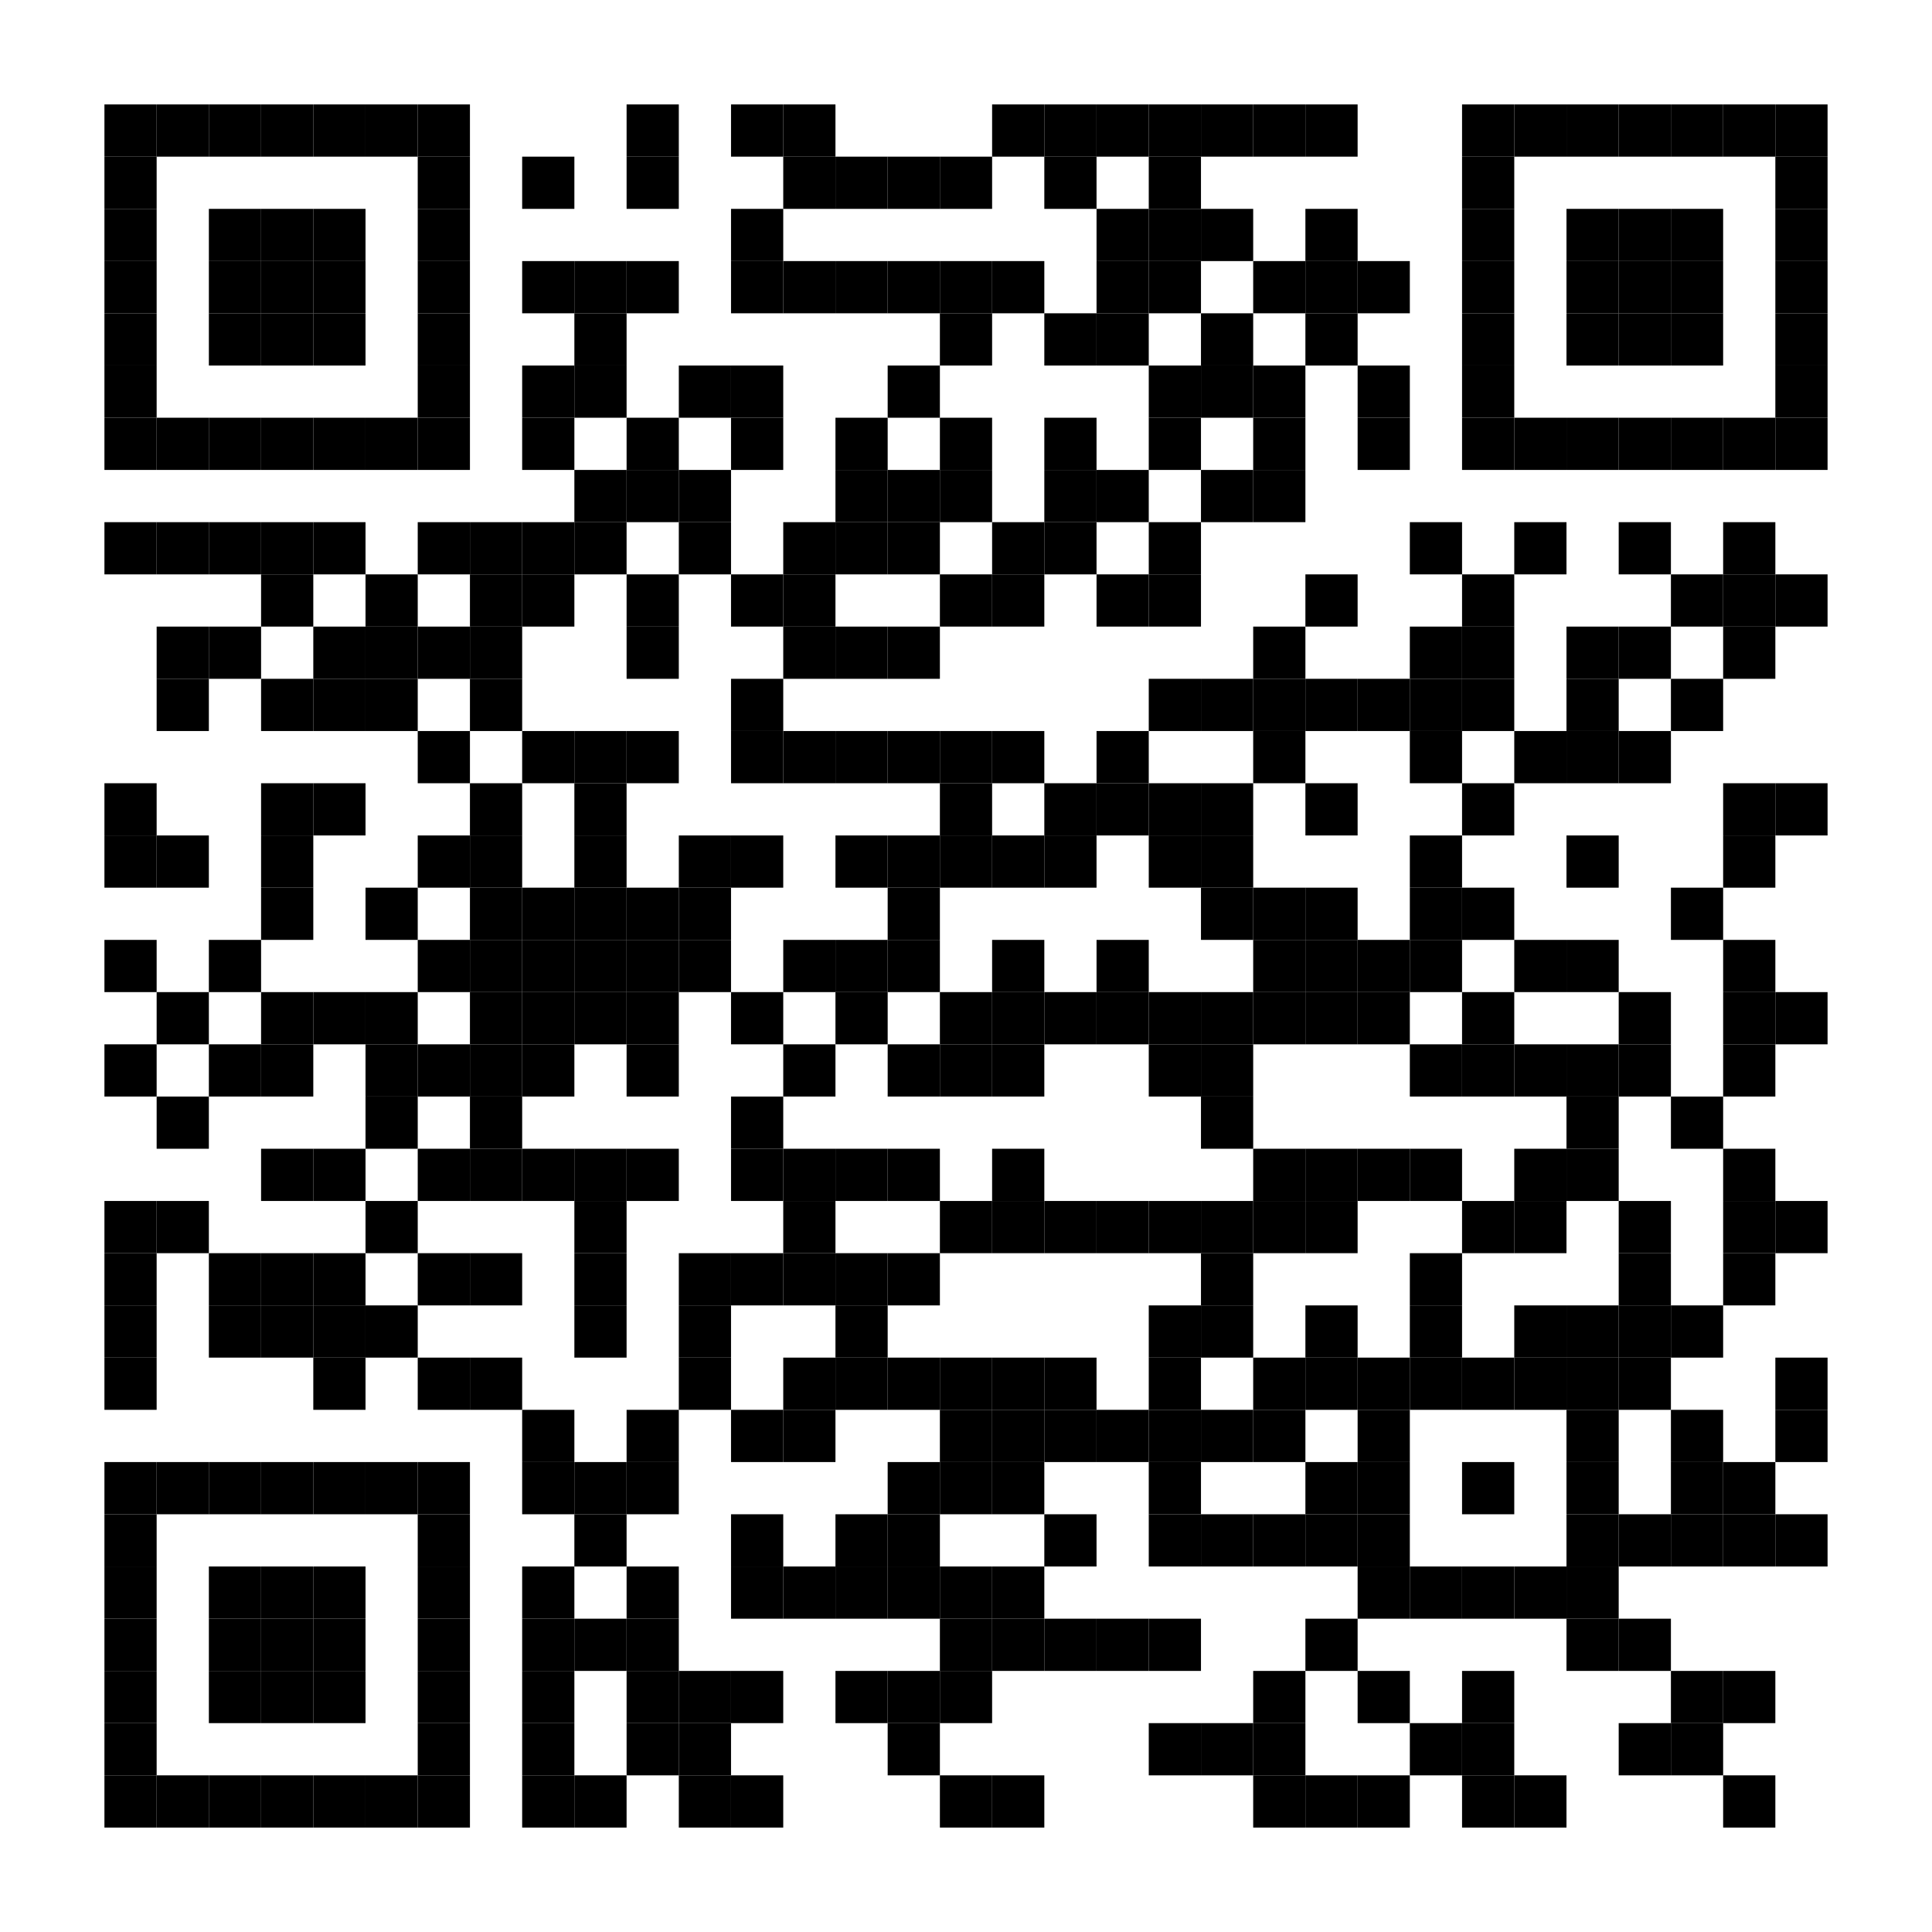 <?xml version="1.0" encoding="UTF-8"?> <svg xmlns="http://www.w3.org/2000/svg" viewbox="0 0 185 185" width="185" height="185" version="1.1"><style>rect{fill:#000000}</style><rect x="0" y="0" width="185" height="185" style="fill:white"></rect><rect x="10" y="10" width="5" height="5"></rect><rect x="15" y="10" width="5" height="5"></rect><rect x="20" y="10" width="5" height="5"></rect><rect x="25" y="10" width="5" height="5"></rect><rect x="30" y="10" width="5" height="5"></rect><rect x="35" y="10" width="5" height="5"></rect><rect x="40" y="10" width="5" height="5"></rect><rect x="60" y="10" width="5" height="5"></rect><rect x="70" y="10" width="5" height="5"></rect><rect x="75" y="10" width="5" height="5"></rect><rect x="95" y="10" width="5" height="5"></rect><rect x="100" y="10" width="5" height="5"></rect><rect x="105" y="10" width="5" height="5"></rect><rect x="110" y="10" width="5" height="5"></rect><rect x="115" y="10" width="5" height="5"></rect><rect x="120" y="10" width="5" height="5"></rect><rect x="125" y="10" width="5" height="5"></rect><rect x="140" y="10" width="5" height="5"></rect><rect x="145" y="10" width="5" height="5"></rect><rect x="150" y="10" width="5" height="5"></rect><rect x="155" y="10" width="5" height="5"></rect><rect x="160" y="10" width="5" height="5"></rect><rect x="165" y="10" width="5" height="5"></rect><rect x="170" y="10" width="5" height="5"></rect><rect x="10" y="15" width="5" height="5"></rect><rect x="40" y="15" width="5" height="5"></rect><rect x="50" y="15" width="5" height="5"></rect><rect x="60" y="15" width="5" height="5"></rect><rect x="75" y="15" width="5" height="5"></rect><rect x="80" y="15" width="5" height="5"></rect><rect x="85" y="15" width="5" height="5"></rect><rect x="90" y="15" width="5" height="5"></rect><rect x="100" y="15" width="5" height="5"></rect><rect x="110" y="15" width="5" height="5"></rect><rect x="140" y="15" width="5" height="5"></rect><rect x="170" y="15" width="5" height="5"></rect><rect x="10" y="20" width="5" height="5"></rect><rect x="20" y="20" width="5" height="5"></rect><rect x="25" y="20" width="5" height="5"></rect><rect x="30" y="20" width="5" height="5"></rect><rect x="40" y="20" width="5" height="5"></rect><rect x="70" y="20" width="5" height="5"></rect><rect x="105" y="20" width="5" height="5"></rect><rect x="110" y="20" width="5" height="5"></rect><rect x="115" y="20" width="5" height="5"></rect><rect x="125" y="20" width="5" height="5"></rect><rect x="140" y="20" width="5" height="5"></rect><rect x="150" y="20" width="5" height="5"></rect><rect x="155" y="20" width="5" height="5"></rect><rect x="160" y="20" width="5" height="5"></rect><rect x="170" y="20" width="5" height="5"></rect><rect x="10" y="25" width="5" height="5"></rect><rect x="20" y="25" width="5" height="5"></rect><rect x="25" y="25" width="5" height="5"></rect><rect x="30" y="25" width="5" height="5"></rect><rect x="40" y="25" width="5" height="5"></rect><rect x="50" y="25" width="5" height="5"></rect><rect x="55" y="25" width="5" height="5"></rect><rect x="60" y="25" width="5" height="5"></rect><rect x="70" y="25" width="5" height="5"></rect><rect x="75" y="25" width="5" height="5"></rect><rect x="80" y="25" width="5" height="5"></rect><rect x="85" y="25" width="5" height="5"></rect><rect x="90" y="25" width="5" height="5"></rect><rect x="95" y="25" width="5" height="5"></rect><rect x="105" y="25" width="5" height="5"></rect><rect x="110" y="25" width="5" height="5"></rect><rect x="120" y="25" width="5" height="5"></rect><rect x="125" y="25" width="5" height="5"></rect><rect x="130" y="25" width="5" height="5"></rect><rect x="140" y="25" width="5" height="5"></rect><rect x="150" y="25" width="5" height="5"></rect><rect x="155" y="25" width="5" height="5"></rect><rect x="160" y="25" width="5" height="5"></rect><rect x="170" y="25" width="5" height="5"></rect><rect x="10" y="30" width="5" height="5"></rect><rect x="20" y="30" width="5" height="5"></rect><rect x="25" y="30" width="5" height="5"></rect><rect x="30" y="30" width="5" height="5"></rect><rect x="40" y="30" width="5" height="5"></rect><rect x="55" y="30" width="5" height="5"></rect><rect x="90" y="30" width="5" height="5"></rect><rect x="100" y="30" width="5" height="5"></rect><rect x="105" y="30" width="5" height="5"></rect><rect x="115" y="30" width="5" height="5"></rect><rect x="125" y="30" width="5" height="5"></rect><rect x="140" y="30" width="5" height="5"></rect><rect x="150" y="30" width="5" height="5"></rect><rect x="155" y="30" width="5" height="5"></rect><rect x="160" y="30" width="5" height="5"></rect><rect x="170" y="30" width="5" height="5"></rect><rect x="10" y="35" width="5" height="5"></rect><rect x="40" y="35" width="5" height="5"></rect><rect x="50" y="35" width="5" height="5"></rect><rect x="55" y="35" width="5" height="5"></rect><rect x="65" y="35" width="5" height="5"></rect><rect x="70" y="35" width="5" height="5"></rect><rect x="85" y="35" width="5" height="5"></rect><rect x="110" y="35" width="5" height="5"></rect><rect x="115" y="35" width="5" height="5"></rect><rect x="120" y="35" width="5" height="5"></rect><rect x="130" y="35" width="5" height="5"></rect><rect x="140" y="35" width="5" height="5"></rect><rect x="170" y="35" width="5" height="5"></rect><rect x="10" y="40" width="5" height="5"></rect><rect x="15" y="40" width="5" height="5"></rect><rect x="20" y="40" width="5" height="5"></rect><rect x="25" y="40" width="5" height="5"></rect><rect x="30" y="40" width="5" height="5"></rect><rect x="35" y="40" width="5" height="5"></rect><rect x="40" y="40" width="5" height="5"></rect><rect x="50" y="40" width="5" height="5"></rect><rect x="60" y="40" width="5" height="5"></rect><rect x="70" y="40" width="5" height="5"></rect><rect x="80" y="40" width="5" height="5"></rect><rect x="90" y="40" width="5" height="5"></rect><rect x="100" y="40" width="5" height="5"></rect><rect x="110" y="40" width="5" height="5"></rect><rect x="120" y="40" width="5" height="5"></rect><rect x="130" y="40" width="5" height="5"></rect><rect x="140" y="40" width="5" height="5"></rect><rect x="145" y="40" width="5" height="5"></rect><rect x="150" y="40" width="5" height="5"></rect><rect x="155" y="40" width="5" height="5"></rect><rect x="160" y="40" width="5" height="5"></rect><rect x="165" y="40" width="5" height="5"></rect><rect x="170" y="40" width="5" height="5"></rect><rect x="55" y="45" width="5" height="5"></rect><rect x="60" y="45" width="5" height="5"></rect><rect x="65" y="45" width="5" height="5"></rect><rect x="80" y="45" width="5" height="5"></rect><rect x="85" y="45" width="5" height="5"></rect><rect x="90" y="45" width="5" height="5"></rect><rect x="100" y="45" width="5" height="5"></rect><rect x="105" y="45" width="5" height="5"></rect><rect x="115" y="45" width="5" height="5"></rect><rect x="120" y="45" width="5" height="5"></rect><rect x="10" y="50" width="5" height="5"></rect><rect x="15" y="50" width="5" height="5"></rect><rect x="20" y="50" width="5" height="5"></rect><rect x="25" y="50" width="5" height="5"></rect><rect x="30" y="50" width="5" height="5"></rect><rect x="40" y="50" width="5" height="5"></rect><rect x="45" y="50" width="5" height="5"></rect><rect x="50" y="50" width="5" height="5"></rect><rect x="55" y="50" width="5" height="5"></rect><rect x="65" y="50" width="5" height="5"></rect><rect x="75" y="50" width="5" height="5"></rect><rect x="80" y="50" width="5" height="5"></rect><rect x="85" y="50" width="5" height="5"></rect><rect x="95" y="50" width="5" height="5"></rect><rect x="100" y="50" width="5" height="5"></rect><rect x="110" y="50" width="5" height="5"></rect><rect x="135" y="50" width="5" height="5"></rect><rect x="145" y="50" width="5" height="5"></rect><rect x="155" y="50" width="5" height="5"></rect><rect x="165" y="50" width="5" height="5"></rect><rect x="25" y="55" width="5" height="5"></rect><rect x="35" y="55" width="5" height="5"></rect><rect x="45" y="55" width="5" height="5"></rect><rect x="50" y="55" width="5" height="5"></rect><rect x="60" y="55" width="5" height="5"></rect><rect x="70" y="55" width="5" height="5"></rect><rect x="75" y="55" width="5" height="5"></rect><rect x="90" y="55" width="5" height="5"></rect><rect x="95" y="55" width="5" height="5"></rect><rect x="105" y="55" width="5" height="5"></rect><rect x="110" y="55" width="5" height="5"></rect><rect x="125" y="55" width="5" height="5"></rect><rect x="140" y="55" width="5" height="5"></rect><rect x="160" y="55" width="5" height="5"></rect><rect x="165" y="55" width="5" height="5"></rect><rect x="170" y="55" width="5" height="5"></rect><rect x="15" y="60" width="5" height="5"></rect><rect x="20" y="60" width="5" height="5"></rect><rect x="30" y="60" width="5" height="5"></rect><rect x="35" y="60" width="5" height="5"></rect><rect x="40" y="60" width="5" height="5"></rect><rect x="45" y="60" width="5" height="5"></rect><rect x="60" y="60" width="5" height="5"></rect><rect x="75" y="60" width="5" height="5"></rect><rect x="80" y="60" width="5" height="5"></rect><rect x="85" y="60" width="5" height="5"></rect><rect x="120" y="60" width="5" height="5"></rect><rect x="135" y="60" width="5" height="5"></rect><rect x="140" y="60" width="5" height="5"></rect><rect x="150" y="60" width="5" height="5"></rect><rect x="155" y="60" width="5" height="5"></rect><rect x="165" y="60" width="5" height="5"></rect><rect x="15" y="65" width="5" height="5"></rect><rect x="25" y="65" width="5" height="5"></rect><rect x="30" y="65" width="5" height="5"></rect><rect x="35" y="65" width="5" height="5"></rect><rect x="45" y="65" width="5" height="5"></rect><rect x="70" y="65" width="5" height="5"></rect><rect x="110" y="65" width="5" height="5"></rect><rect x="115" y="65" width="5" height="5"></rect><rect x="120" y="65" width="5" height="5"></rect><rect x="125" y="65" width="5" height="5"></rect><rect x="130" y="65" width="5" height="5"></rect><rect x="135" y="65" width="5" height="5"></rect><rect x="140" y="65" width="5" height="5"></rect><rect x="150" y="65" width="5" height="5"></rect><rect x="160" y="65" width="5" height="5"></rect><rect x="40" y="70" width="5" height="5"></rect><rect x="50" y="70" width="5" height="5"></rect><rect x="55" y="70" width="5" height="5"></rect><rect x="60" y="70" width="5" height="5"></rect><rect x="70" y="70" width="5" height="5"></rect><rect x="75" y="70" width="5" height="5"></rect><rect x="80" y="70" width="5" height="5"></rect><rect x="85" y="70" width="5" height="5"></rect><rect x="90" y="70" width="5" height="5"></rect><rect x="95" y="70" width="5" height="5"></rect><rect x="105" y="70" width="5" height="5"></rect><rect x="120" y="70" width="5" height="5"></rect><rect x="135" y="70" width="5" height="5"></rect><rect x="145" y="70" width="5" height="5"></rect><rect x="150" y="70" width="5" height="5"></rect><rect x="155" y="70" width="5" height="5"></rect><rect x="10" y="75" width="5" height="5"></rect><rect x="25" y="75" width="5" height="5"></rect><rect x="30" y="75" width="5" height="5"></rect><rect x="45" y="75" width="5" height="5"></rect><rect x="55" y="75" width="5" height="5"></rect><rect x="90" y="75" width="5" height="5"></rect><rect x="100" y="75" width="5" height="5"></rect><rect x="105" y="75" width="5" height="5"></rect><rect x="110" y="75" width="5" height="5"></rect><rect x="115" y="75" width="5" height="5"></rect><rect x="125" y="75" width="5" height="5"></rect><rect x="140" y="75" width="5" height="5"></rect><rect x="165" y="75" width="5" height="5"></rect><rect x="170" y="75" width="5" height="5"></rect><rect x="10" y="80" width="5" height="5"></rect><rect x="15" y="80" width="5" height="5"></rect><rect x="25" y="80" width="5" height="5"></rect><rect x="40" y="80" width="5" height="5"></rect><rect x="45" y="80" width="5" height="5"></rect><rect x="55" y="80" width="5" height="5"></rect><rect x="65" y="80" width="5" height="5"></rect><rect x="70" y="80" width="5" height="5"></rect><rect x="80" y="80" width="5" height="5"></rect><rect x="85" y="80" width="5" height="5"></rect><rect x="90" y="80" width="5" height="5"></rect><rect x="95" y="80" width="5" height="5"></rect><rect x="100" y="80" width="5" height="5"></rect><rect x="110" y="80" width="5" height="5"></rect><rect x="115" y="80" width="5" height="5"></rect><rect x="135" y="80" width="5" height="5"></rect><rect x="150" y="80" width="5" height="5"></rect><rect x="165" y="80" width="5" height="5"></rect><rect x="25" y="85" width="5" height="5"></rect><rect x="35" y="85" width="5" height="5"></rect><rect x="45" y="85" width="5" height="5"></rect><rect x="50" y="85" width="5" height="5"></rect><rect x="55" y="85" width="5" height="5"></rect><rect x="60" y="85" width="5" height="5"></rect><rect x="65" y="85" width="5" height="5"></rect><rect x="85" y="85" width="5" height="5"></rect><rect x="115" y="85" width="5" height="5"></rect><rect x="120" y="85" width="5" height="5"></rect><rect x="125" y="85" width="5" height="5"></rect><rect x="135" y="85" width="5" height="5"></rect><rect x="140" y="85" width="5" height="5"></rect><rect x="160" y="85" width="5" height="5"></rect><rect x="10" y="90" width="5" height="5"></rect><rect x="20" y="90" width="5" height="5"></rect><rect x="40" y="90" width="5" height="5"></rect><rect x="45" y="90" width="5" height="5"></rect><rect x="50" y="90" width="5" height="5"></rect><rect x="55" y="90" width="5" height="5"></rect><rect x="60" y="90" width="5" height="5"></rect><rect x="65" y="90" width="5" height="5"></rect><rect x="75" y="90" width="5" height="5"></rect><rect x="80" y="90" width="5" height="5"></rect><rect x="85" y="90" width="5" height="5"></rect><rect x="95" y="90" width="5" height="5"></rect><rect x="105" y="90" width="5" height="5"></rect><rect x="120" y="90" width="5" height="5"></rect><rect x="125" y="90" width="5" height="5"></rect><rect x="130" y="90" width="5" height="5"></rect><rect x="135" y="90" width="5" height="5"></rect><rect x="145" y="90" width="5" height="5"></rect><rect x="150" y="90" width="5" height="5"></rect><rect x="165" y="90" width="5" height="5"></rect><rect x="15" y="95" width="5" height="5"></rect><rect x="25" y="95" width="5" height="5"></rect><rect x="30" y="95" width="5" height="5"></rect><rect x="35" y="95" width="5" height="5"></rect><rect x="45" y="95" width="5" height="5"></rect><rect x="50" y="95" width="5" height="5"></rect><rect x="55" y="95" width="5" height="5"></rect><rect x="60" y="95" width="5" height="5"></rect><rect x="70" y="95" width="5" height="5"></rect><rect x="80" y="95" width="5" height="5"></rect><rect x="90" y="95" width="5" height="5"></rect><rect x="95" y="95" width="5" height="5"></rect><rect x="100" y="95" width="5" height="5"></rect><rect x="105" y="95" width="5" height="5"></rect><rect x="110" y="95" width="5" height="5"></rect><rect x="115" y="95" width="5" height="5"></rect><rect x="120" y="95" width="5" height="5"></rect><rect x="125" y="95" width="5" height="5"></rect><rect x="130" y="95" width="5" height="5"></rect><rect x="140" y="95" width="5" height="5"></rect><rect x="155" y="95" width="5" height="5"></rect><rect x="165" y="95" width="5" height="5"></rect><rect x="170" y="95" width="5" height="5"></rect><rect x="10" y="100" width="5" height="5"></rect><rect x="20" y="100" width="5" height="5"></rect><rect x="25" y="100" width="5" height="5"></rect><rect x="35" y="100" width="5" height="5"></rect><rect x="40" y="100" width="5" height="5"></rect><rect x="45" y="100" width="5" height="5"></rect><rect x="50" y="100" width="5" height="5"></rect><rect x="60" y="100" width="5" height="5"></rect><rect x="75" y="100" width="5" height="5"></rect><rect x="85" y="100" width="5" height="5"></rect><rect x="90" y="100" width="5" height="5"></rect><rect x="95" y="100" width="5" height="5"></rect><rect x="110" y="100" width="5" height="5"></rect><rect x="115" y="100" width="5" height="5"></rect><rect x="135" y="100" width="5" height="5"></rect><rect x="140" y="100" width="5" height="5"></rect><rect x="145" y="100" width="5" height="5"></rect><rect x="150" y="100" width="5" height="5"></rect><rect x="155" y="100" width="5" height="5"></rect><rect x="165" y="100" width="5" height="5"></rect><rect x="15" y="105" width="5" height="5"></rect><rect x="35" y="105" width="5" height="5"></rect><rect x="45" y="105" width="5" height="5"></rect><rect x="70" y="105" width="5" height="5"></rect><rect x="115" y="105" width="5" height="5"></rect><rect x="150" y="105" width="5" height="5"></rect><rect x="160" y="105" width="5" height="5"></rect><rect x="25" y="110" width="5" height="5"></rect><rect x="30" y="110" width="5" height="5"></rect><rect x="40" y="110" width="5" height="5"></rect><rect x="45" y="110" width="5" height="5"></rect><rect x="50" y="110" width="5" height="5"></rect><rect x="55" y="110" width="5" height="5"></rect><rect x="60" y="110" width="5" height="5"></rect><rect x="70" y="110" width="5" height="5"></rect><rect x="75" y="110" width="5" height="5"></rect><rect x="80" y="110" width="5" height="5"></rect><rect x="85" y="110" width="5" height="5"></rect><rect x="95" y="110" width="5" height="5"></rect><rect x="120" y="110" width="5" height="5"></rect><rect x="125" y="110" width="5" height="5"></rect><rect x="130" y="110" width="5" height="5"></rect><rect x="135" y="110" width="5" height="5"></rect><rect x="145" y="110" width="5" height="5"></rect><rect x="150" y="110" width="5" height="5"></rect><rect x="165" y="110" width="5" height="5"></rect><rect x="10" y="115" width="5" height="5"></rect><rect x="15" y="115" width="5" height="5"></rect><rect x="35" y="115" width="5" height="5"></rect><rect x="55" y="115" width="5" height="5"></rect><rect x="75" y="115" width="5" height="5"></rect><rect x="90" y="115" width="5" height="5"></rect><rect x="95" y="115" width="5" height="5"></rect><rect x="100" y="115" width="5" height="5"></rect><rect x="105" y="115" width="5" height="5"></rect><rect x="110" y="115" width="5" height="5"></rect><rect x="115" y="115" width="5" height="5"></rect><rect x="120" y="115" width="5" height="5"></rect><rect x="125" y="115" width="5" height="5"></rect><rect x="140" y="115" width="5" height="5"></rect><rect x="145" y="115" width="5" height="5"></rect><rect x="155" y="115" width="5" height="5"></rect><rect x="165" y="115" width="5" height="5"></rect><rect x="170" y="115" width="5" height="5"></rect><rect x="10" y="120" width="5" height="5"></rect><rect x="20" y="120" width="5" height="5"></rect><rect x="25" y="120" width="5" height="5"></rect><rect x="30" y="120" width="5" height="5"></rect><rect x="40" y="120" width="5" height="5"></rect><rect x="45" y="120" width="5" height="5"></rect><rect x="55" y="120" width="5" height="5"></rect><rect x="65" y="120" width="5" height="5"></rect><rect x="70" y="120" width="5" height="5"></rect><rect x="75" y="120" width="5" height="5"></rect><rect x="80" y="120" width="5" height="5"></rect><rect x="85" y="120" width="5" height="5"></rect><rect x="115" y="120" width="5" height="5"></rect><rect x="135" y="120" width="5" height="5"></rect><rect x="155" y="120" width="5" height="5"></rect><rect x="165" y="120" width="5" height="5"></rect><rect x="10" y="125" width="5" height="5"></rect><rect x="20" y="125" width="5" height="5"></rect><rect x="25" y="125" width="5" height="5"></rect><rect x="30" y="125" width="5" height="5"></rect><rect x="35" y="125" width="5" height="5"></rect><rect x="55" y="125" width="5" height="5"></rect><rect x="65" y="125" width="5" height="5"></rect><rect x="80" y="125" width="5" height="5"></rect><rect x="110" y="125" width="5" height="5"></rect><rect x="115" y="125" width="5" height="5"></rect><rect x="125" y="125" width="5" height="5"></rect><rect x="135" y="125" width="5" height="5"></rect><rect x="145" y="125" width="5" height="5"></rect><rect x="150" y="125" width="5" height="5"></rect><rect x="155" y="125" width="5" height="5"></rect><rect x="160" y="125" width="5" height="5"></rect><rect x="10" y="130" width="5" height="5"></rect><rect x="30" y="130" width="5" height="5"></rect><rect x="40" y="130" width="5" height="5"></rect><rect x="45" y="130" width="5" height="5"></rect><rect x="65" y="130" width="5" height="5"></rect><rect x="75" y="130" width="5" height="5"></rect><rect x="80" y="130" width="5" height="5"></rect><rect x="85" y="130" width="5" height="5"></rect><rect x="90" y="130" width="5" height="5"></rect><rect x="95" y="130" width="5" height="5"></rect><rect x="100" y="130" width="5" height="5"></rect><rect x="110" y="130" width="5" height="5"></rect><rect x="120" y="130" width="5" height="5"></rect><rect x="125" y="130" width="5" height="5"></rect><rect x="130" y="130" width="5" height="5"></rect><rect x="135" y="130" width="5" height="5"></rect><rect x="140" y="130" width="5" height="5"></rect><rect x="145" y="130" width="5" height="5"></rect><rect x="150" y="130" width="5" height="5"></rect><rect x="155" y="130" width="5" height="5"></rect><rect x="170" y="130" width="5" height="5"></rect><rect x="50" y="135" width="5" height="5"></rect><rect x="60" y="135" width="5" height="5"></rect><rect x="70" y="135" width="5" height="5"></rect><rect x="75" y="135" width="5" height="5"></rect><rect x="90" y="135" width="5" height="5"></rect><rect x="95" y="135" width="5" height="5"></rect><rect x="100" y="135" width="5" height="5"></rect><rect x="105" y="135" width="5" height="5"></rect><rect x="110" y="135" width="5" height="5"></rect><rect x="115" y="135" width="5" height="5"></rect><rect x="120" y="135" width="5" height="5"></rect><rect x="130" y="135" width="5" height="5"></rect><rect x="150" y="135" width="5" height="5"></rect><rect x="160" y="135" width="5" height="5"></rect><rect x="170" y="135" width="5" height="5"></rect><rect x="10" y="140" width="5" height="5"></rect><rect x="15" y="140" width="5" height="5"></rect><rect x="20" y="140" width="5" height="5"></rect><rect x="25" y="140" width="5" height="5"></rect><rect x="30" y="140" width="5" height="5"></rect><rect x="35" y="140" width="5" height="5"></rect><rect x="40" y="140" width="5" height="5"></rect><rect x="50" y="140" width="5" height="5"></rect><rect x="55" y="140" width="5" height="5"></rect><rect x="60" y="140" width="5" height="5"></rect><rect x="85" y="140" width="5" height="5"></rect><rect x="90" y="140" width="5" height="5"></rect><rect x="95" y="140" width="5" height="5"></rect><rect x="110" y="140" width="5" height="5"></rect><rect x="125" y="140" width="5" height="5"></rect><rect x="130" y="140" width="5" height="5"></rect><rect x="140" y="140" width="5" height="5"></rect><rect x="150" y="140" width="5" height="5"></rect><rect x="160" y="140" width="5" height="5"></rect><rect x="165" y="140" width="5" height="5"></rect><rect x="10" y="145" width="5" height="5"></rect><rect x="40" y="145" width="5" height="5"></rect><rect x="55" y="145" width="5" height="5"></rect><rect x="70" y="145" width="5" height="5"></rect><rect x="80" y="145" width="5" height="5"></rect><rect x="85" y="145" width="5" height="5"></rect><rect x="100" y="145" width="5" height="5"></rect><rect x="110" y="145" width="5" height="5"></rect><rect x="115" y="145" width="5" height="5"></rect><rect x="120" y="145" width="5" height="5"></rect><rect x="125" y="145" width="5" height="5"></rect><rect x="130" y="145" width="5" height="5"></rect><rect x="150" y="145" width="5" height="5"></rect><rect x="155" y="145" width="5" height="5"></rect><rect x="160" y="145" width="5" height="5"></rect><rect x="165" y="145" width="5" height="5"></rect><rect x="170" y="145" width="5" height="5"></rect><rect x="10" y="150" width="5" height="5"></rect><rect x="20" y="150" width="5" height="5"></rect><rect x="25" y="150" width="5" height="5"></rect><rect x="30" y="150" width="5" height="5"></rect><rect x="40" y="150" width="5" height="5"></rect><rect x="50" y="150" width="5" height="5"></rect><rect x="60" y="150" width="5" height="5"></rect><rect x="70" y="150" width="5" height="5"></rect><rect x="75" y="150" width="5" height="5"></rect><rect x="80" y="150" width="5" height="5"></rect><rect x="85" y="150" width="5" height="5"></rect><rect x="90" y="150" width="5" height="5"></rect><rect x="95" y="150" width="5" height="5"></rect><rect x="130" y="150" width="5" height="5"></rect><rect x="135" y="150" width="5" height="5"></rect><rect x="140" y="150" width="5" height="5"></rect><rect x="145" y="150" width="5" height="5"></rect><rect x="150" y="150" width="5" height="5"></rect><rect x="10" y="155" width="5" height="5"></rect><rect x="20" y="155" width="5" height="5"></rect><rect x="25" y="155" width="5" height="5"></rect><rect x="30" y="155" width="5" height="5"></rect><rect x="40" y="155" width="5" height="5"></rect><rect x="50" y="155" width="5" height="5"></rect><rect x="55" y="155" width="5" height="5"></rect><rect x="60" y="155" width="5" height="5"></rect><rect x="90" y="155" width="5" height="5"></rect><rect x="95" y="155" width="5" height="5"></rect><rect x="100" y="155" width="5" height="5"></rect><rect x="105" y="155" width="5" height="5"></rect><rect x="110" y="155" width="5" height="5"></rect><rect x="125" y="155" width="5" height="5"></rect><rect x="150" y="155" width="5" height="5"></rect><rect x="155" y="155" width="5" height="5"></rect><rect x="10" y="160" width="5" height="5"></rect><rect x="20" y="160" width="5" height="5"></rect><rect x="25" y="160" width="5" height="5"></rect><rect x="30" y="160" width="5" height="5"></rect><rect x="40" y="160" width="5" height="5"></rect><rect x="50" y="160" width="5" height="5"></rect><rect x="60" y="160" width="5" height="5"></rect><rect x="65" y="160" width="5" height="5"></rect><rect x="70" y="160" width="5" height="5"></rect><rect x="80" y="160" width="5" height="5"></rect><rect x="85" y="160" width="5" height="5"></rect><rect x="90" y="160" width="5" height="5"></rect><rect x="120" y="160" width="5" height="5"></rect><rect x="130" y="160" width="5" height="5"></rect><rect x="140" y="160" width="5" height="5"></rect><rect x="160" y="160" width="5" height="5"></rect><rect x="165" y="160" width="5" height="5"></rect><rect x="10" y="165" width="5" height="5"></rect><rect x="40" y="165" width="5" height="5"></rect><rect x="50" y="165" width="5" height="5"></rect><rect x="60" y="165" width="5" height="5"></rect><rect x="65" y="165" width="5" height="5"></rect><rect x="85" y="165" width="5" height="5"></rect><rect x="110" y="165" width="5" height="5"></rect><rect x="115" y="165" width="5" height="5"></rect><rect x="120" y="165" width="5" height="5"></rect><rect x="135" y="165" width="5" height="5"></rect><rect x="140" y="165" width="5" height="5"></rect><rect x="155" y="165" width="5" height="5"></rect><rect x="160" y="165" width="5" height="5"></rect><rect x="10" y="170" width="5" height="5"></rect><rect x="15" y="170" width="5" height="5"></rect><rect x="20" y="170" width="5" height="5"></rect><rect x="25" y="170" width="5" height="5"></rect><rect x="30" y="170" width="5" height="5"></rect><rect x="35" y="170" width="5" height="5"></rect><rect x="40" y="170" width="5" height="5"></rect><rect x="50" y="170" width="5" height="5"></rect><rect x="55" y="170" width="5" height="5"></rect><rect x="65" y="170" width="5" height="5"></rect><rect x="70" y="170" width="5" height="5"></rect><rect x="90" y="170" width="5" height="5"></rect><rect x="95" y="170" width="5" height="5"></rect><rect x="120" y="170" width="5" height="5"></rect><rect x="125" y="170" width="5" height="5"></rect><rect x="130" y="170" width="5" height="5"></rect><rect x="140" y="170" width="5" height="5"></rect><rect x="145" y="170" width="5" height="5"></rect><rect x="165" y="170" width="5" height="5"></rect></svg> 